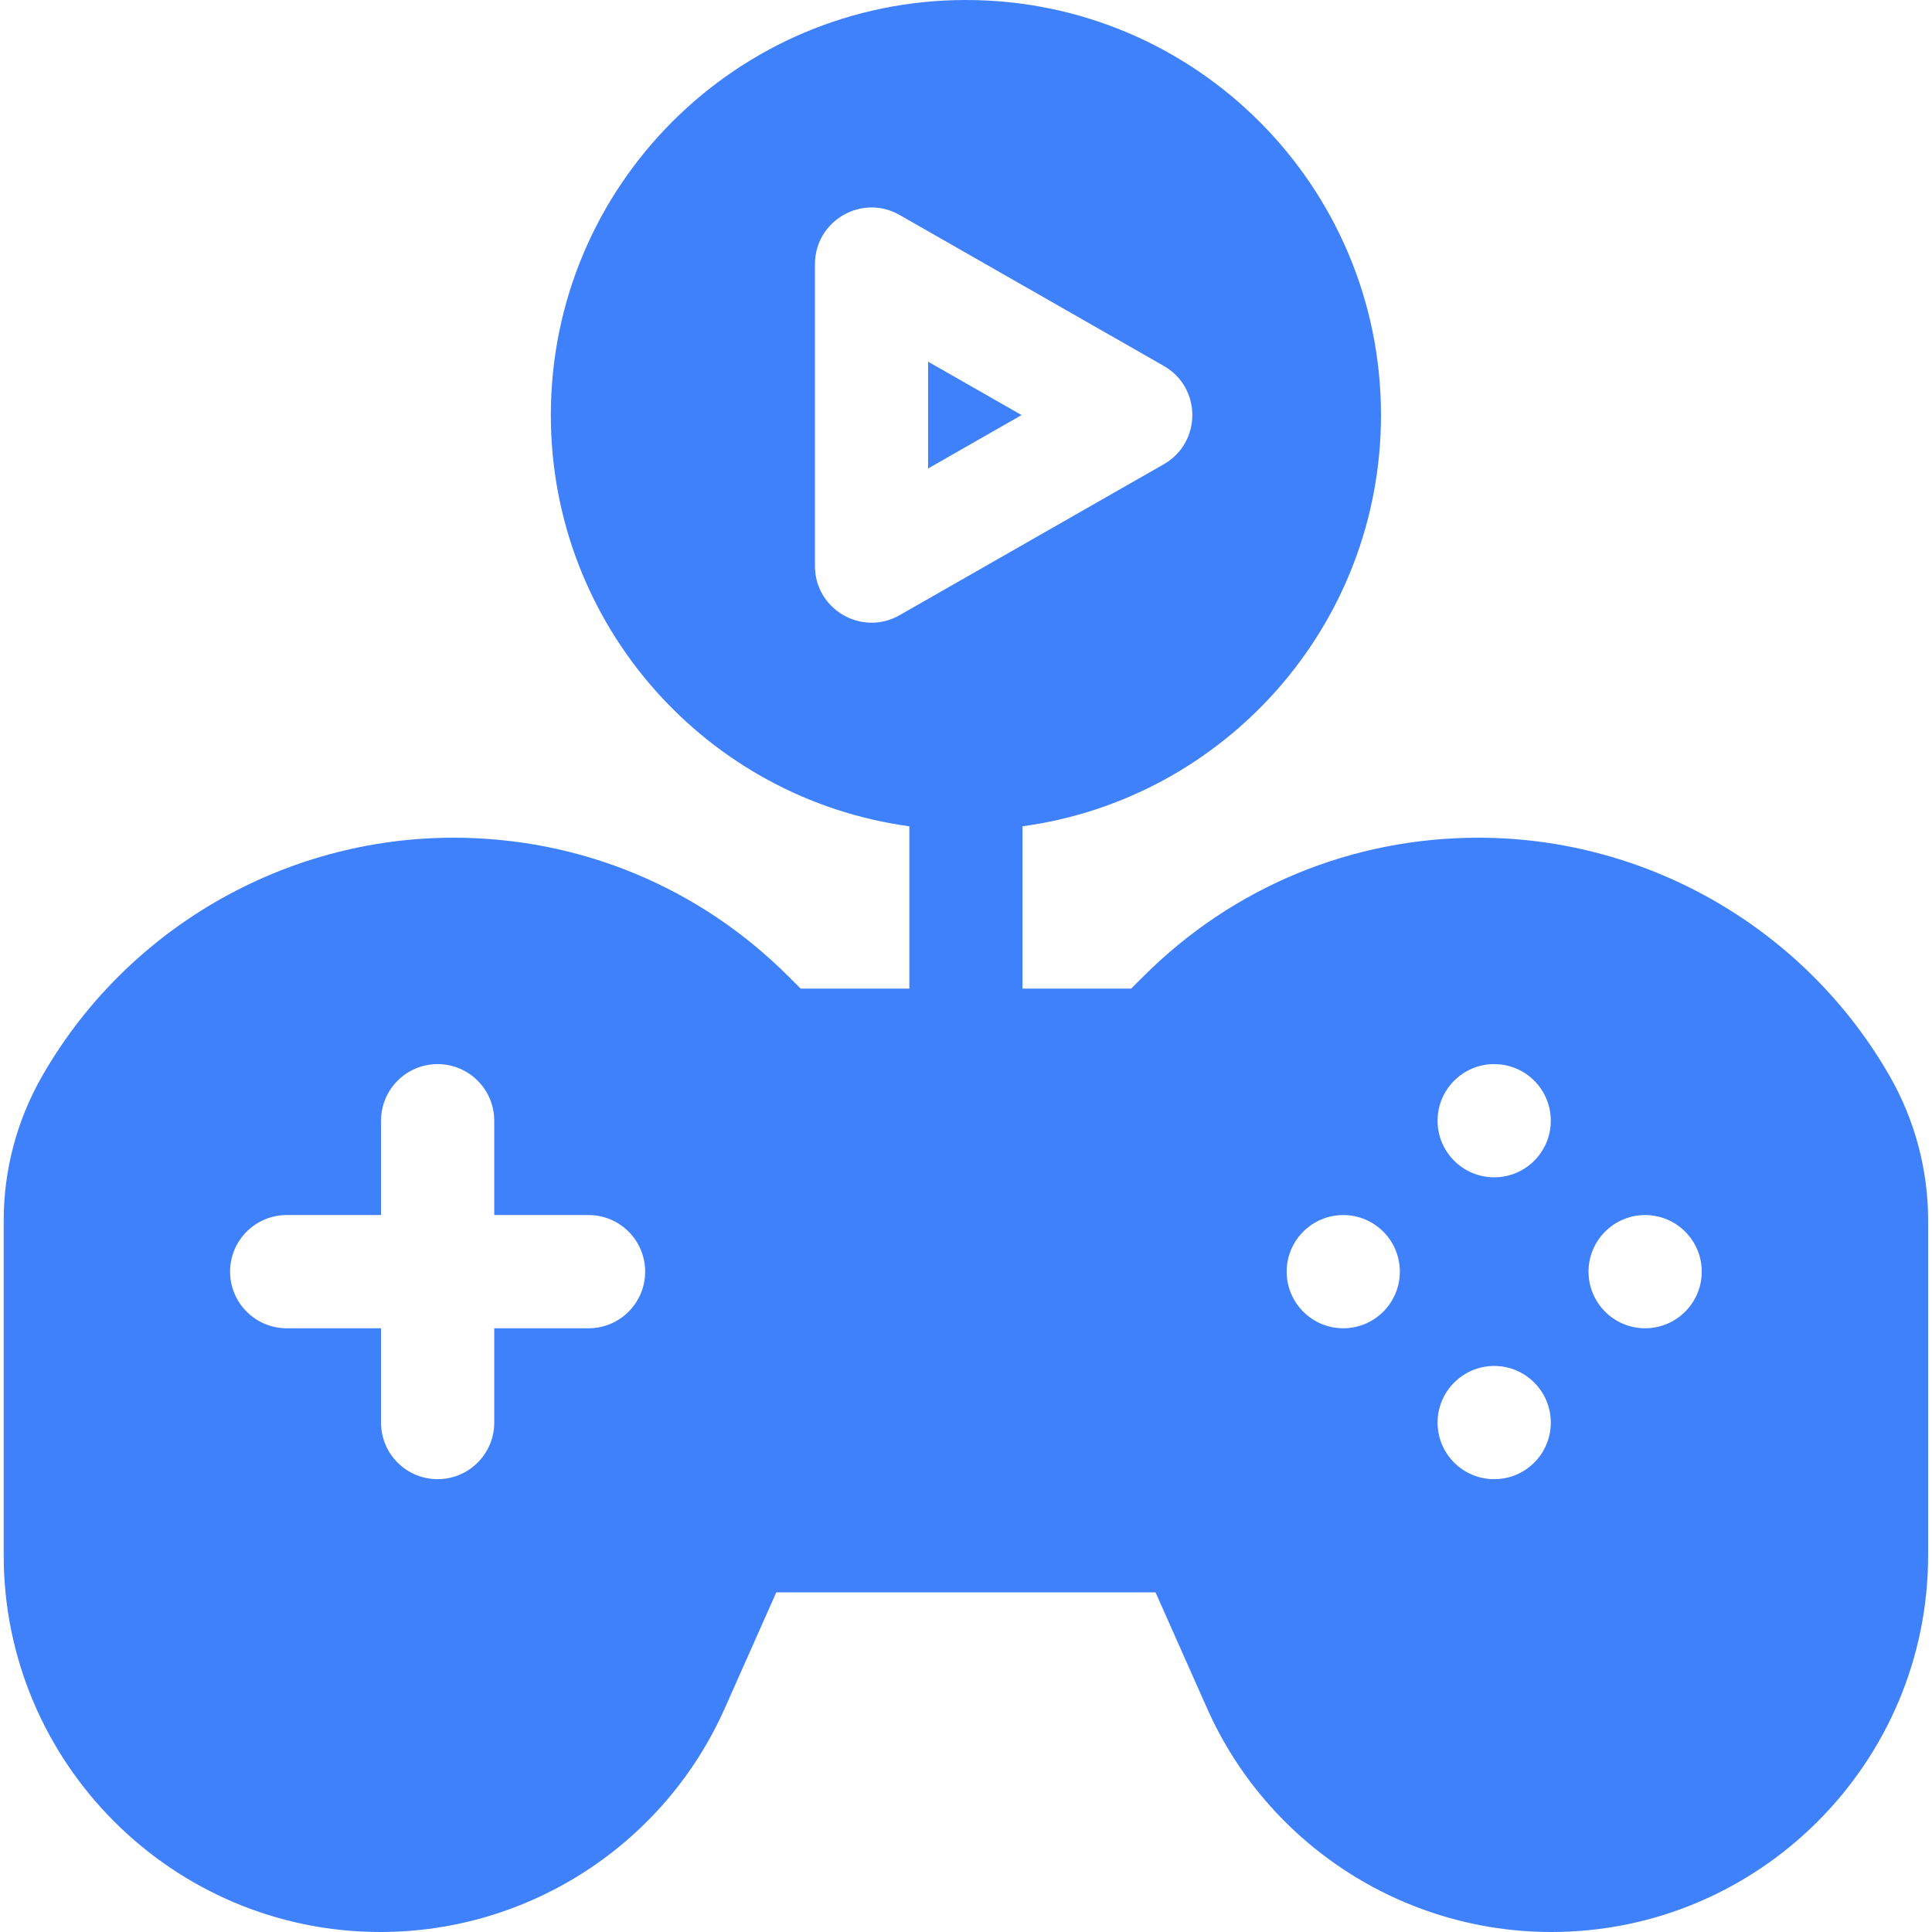 <svg width="45" height="45" viewBox="0 0 45 45" fill="none" xmlns="http://www.w3.org/2000/svg">
<g clip-path="url(#clip0_970_20963)">
<path d="M44.02 25.074C42.059 21.643 38.386 19.512 34.435 19.512C31.486 19.512 28.714 20.66 26.629 22.745L26.346 23.027H23.816V19.246C28.532 18.603 32.166 14.56 32.166 9.668C32.166 4.329 27.837 0 22.498 0C17.159 0 12.83 4.329 12.83 9.668C12.83 14.56 16.464 18.603 21.18 19.246V23.027H18.65L18.367 22.745C16.282 20.66 13.51 19.512 10.561 19.512C6.61 19.512 2.937 21.643 0.976 25.074C0.393 26.095 0.086 27.251 0.086 28.427V36.224C0.086 41.063 4.023 45 8.862 45C12.327 45 15.475 42.954 16.882 39.788L18.081 37.09H26.915L28.114 39.788C29.521 42.954 32.669 45 36.134 45C40.973 45 44.91 41.063 44.91 36.224V28.427C44.91 27.251 44.603 26.095 44.02 25.074ZM18.982 13.184V6.152C18.982 5.14 20.076 4.505 20.955 5.008L27.107 8.523C27.993 9.029 27.993 10.306 27.107 10.813L20.955 14.328C20.076 14.831 18.982 14.196 18.982 13.184ZM13.709 30.938H11.512V33.135C11.512 33.863 10.921 34.453 10.193 34.453C9.465 34.453 8.875 33.863 8.875 33.135V30.938H6.678C5.95 30.938 5.359 30.347 5.359 29.619C5.359 28.891 5.95 28.301 6.678 28.301H8.875V26.104C8.875 25.375 9.465 24.785 10.193 24.785C10.921 24.785 11.512 25.375 11.512 26.104V28.301H13.709C14.437 28.301 15.027 28.891 15.027 29.619C15.027 30.347 14.437 30.938 13.709 30.938ZM31.287 30.938C30.559 30.938 29.969 30.347 29.969 29.619C29.969 28.891 30.559 28.301 31.287 28.301C32.015 28.301 32.605 28.891 32.605 29.619C32.605 30.347 32.015 30.938 31.287 30.938ZM34.803 34.453C34.075 34.453 33.484 33.863 33.484 33.135C33.484 32.407 34.075 31.816 34.803 31.816C35.531 31.816 36.121 32.407 36.121 33.135C36.121 33.863 35.531 34.453 34.803 34.453ZM34.803 27.422C34.075 27.422 33.484 26.832 33.484 26.104C33.484 25.375 34.075 24.785 34.803 24.785C35.531 24.785 36.121 25.375 36.121 26.104C36.121 26.832 35.531 27.422 34.803 27.422ZM38.318 30.938C37.59 30.938 37 30.347 37 29.619C37 28.891 37.59 28.301 38.318 28.301C39.046 28.301 39.637 28.891 39.637 29.619C39.637 30.347 39.046 30.938 38.318 30.938Z" fill="#3F81FB"/>
<path d="M21.617 10.912L23.794 9.668L21.617 8.424V10.912Z" fill="#3F81FB"/>
</g>
<defs>
<clipPath id="clip0_970_20963">
<rect width="45" height="45" fill="white"/>
</clipPath>
</defs>
</svg>
